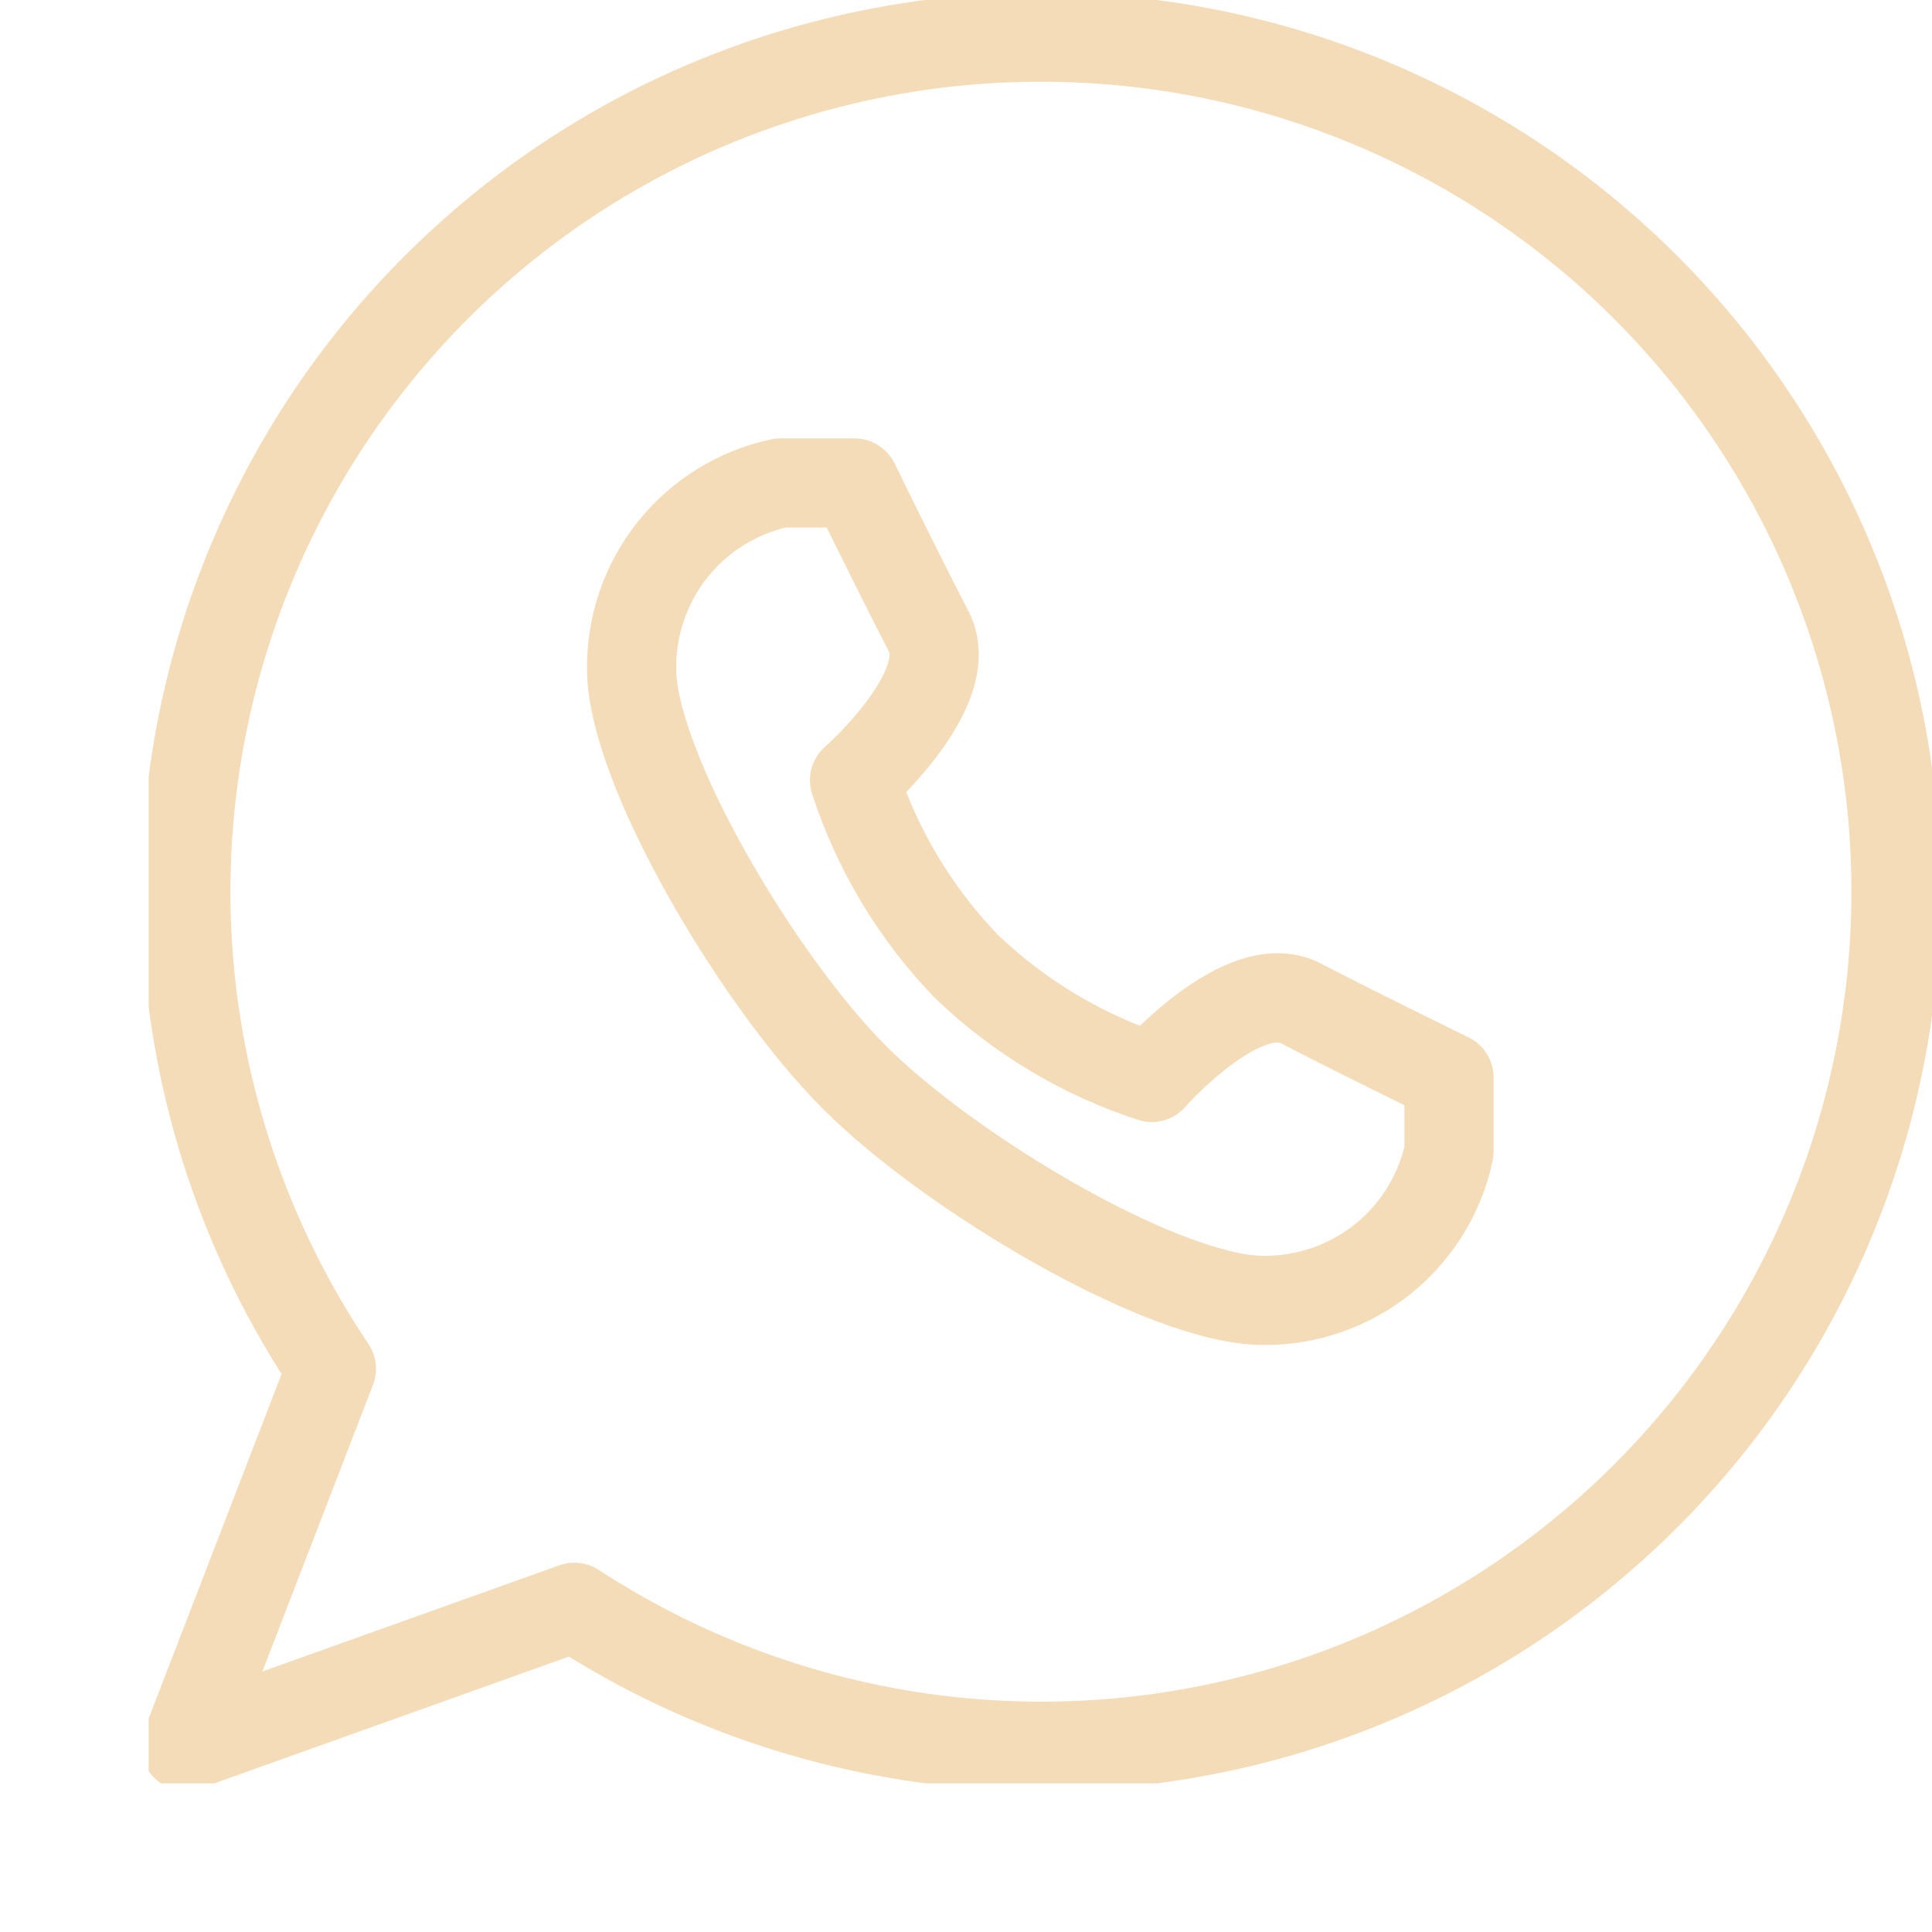 <?xml version="1.0" encoding="UTF-8"?> <svg xmlns="http://www.w3.org/2000/svg" width="26" height="26" viewBox="0 0 26 26" fill="none"> <g clip-path="url(#clip0_219_124)"> <path d="M14 0.5C11.914 0.5 9.868 1.068 8.08 2.141C6.292 3.215 4.83 4.755 3.85 6.596C2.87 8.437 2.409 10.51 2.516 12.592C2.624 14.675 3.296 16.69 4.46 18.42L2.5 23.5L7.73 21.63C9.23 22.609 10.938 23.224 12.718 23.427C14.497 23.629 16.3 23.412 17.981 22.795C19.662 22.177 21.176 21.175 22.402 19.869C23.628 18.563 24.531 16.989 25.041 15.271C25.55 13.554 25.652 11.742 25.337 9.978C25.022 8.215 24.3 6.55 23.227 5.115C22.155 3.68 20.762 2.516 19.16 1.715C17.558 0.913 15.791 0.498 14 0.5Z" stroke="#F3DCB7" stroke-width="1.2" stroke-linecap="round" stroke-linejoin="round"></path> <path d="M11.5 14.5C12.8 15.8 15.67 17.5 17 17.5C17.583 17.506 18.151 17.31 18.607 16.946C19.062 16.581 19.378 16.07 19.5 15.5V14.5C19.5 14.5 18.27 13.9 17.5 13.5C16.73 13.1 15.5 14.5 15.5 14.5C14.564 14.195 13.709 13.682 13 13C12.318 12.291 11.805 11.436 11.5 10.5C11.5 10.5 12.9 9.27 12.5 8.5C12.1 7.73 11.5 6.5 11.5 6.5H10.5C9.93 6.622 9.419 6.938 9.054 7.393C8.69 7.849 8.494 8.417 8.5 9C8.5 10.33 10.2 13.2 11.5 14.5Z" stroke="#F3DCB7" stroke-width="1.2" stroke-linecap="round" stroke-linejoin="round"></path> </g> <defs> <clipPath id="clip0_219_124"> <rect width="24" height="24" fill="white" transform="translate(2)"></rect> </clipPath> </defs> </svg> 